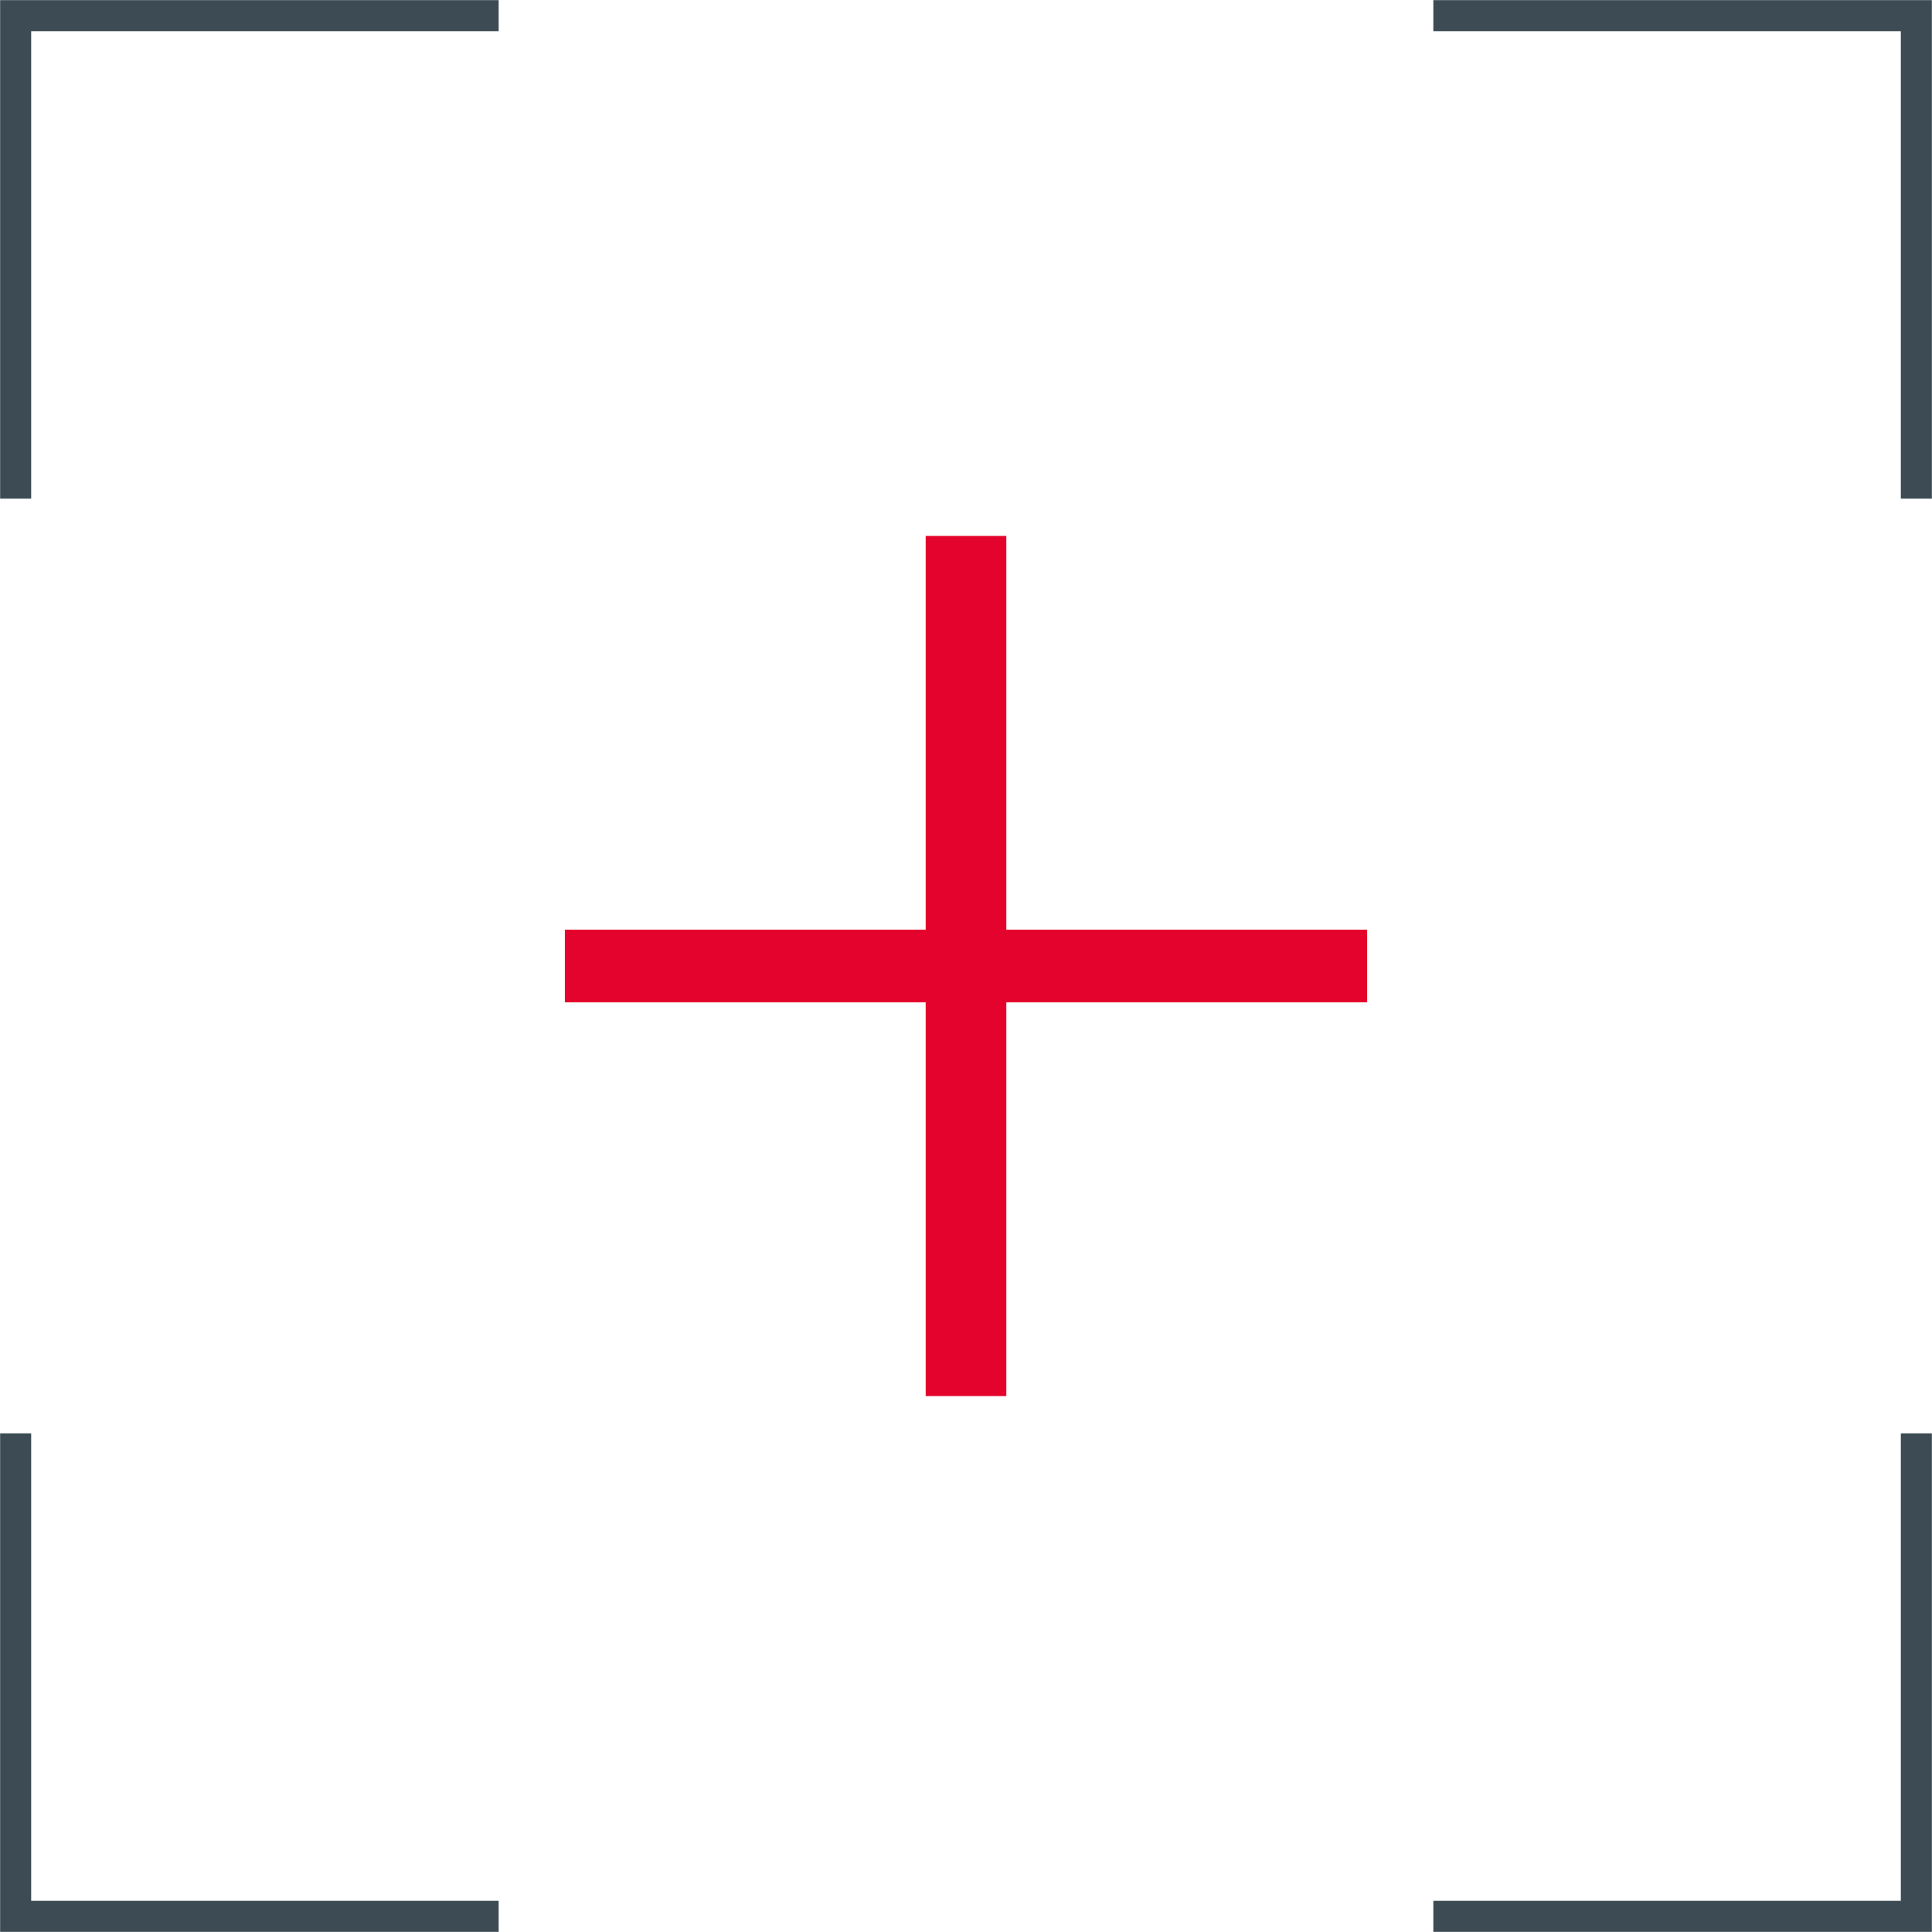 <?xml version="1.0" encoding="UTF-8"?><svg xmlns="http://www.w3.org/2000/svg" id="Layer_164d4a530489eb" data-name="Layer 1" viewBox="0 0 72.82 72.82" aria-hidden="true" width="72px" height="72px">
  <defs><linearGradient class="cerosgradient" data-cerosgradient="true" id="CerosGradient_id16ecb297d" gradientUnits="userSpaceOnUse" x1="50%" y1="100%" x2="50%" y2="0%"><stop offset="0%" stop-color="#d1d1d1"/><stop offset="100%" stop-color="#d1d1d1"/></linearGradient><linearGradient/>
    <style>
      .cls-1-64d4a530489eb{
        fill: #3c4b54;
        stroke: #3c4b54;
        stroke-width: .75px;
      }

      .cls-1-64d4a530489eb, .cls-2-64d4a530489eb{
        stroke-miterlimit: 10;
      }

      .cls-2-64d4a530489eb{
        fill: #e4032c;
        stroke: #e4032c;
      }
    </style>
  </defs>
  <g>
    <polygon class="cls-1-64d4a530489eb" points="18.42 72.02 .8 72.02 .8 54.4 .38 54.4 .38 72.44 18.42 72.44 18.42 72.02"/>
    <polygon class="cls-1-64d4a530489eb" points="72.02 54.4 72.02 72.02 54.4 72.02 54.4 72.44 72.44 72.44 72.44 54.4 72.02 54.4"/>
  </g>
  <g>
    <polygon class="cls-1-64d4a530489eb" points="18.42 .38 .38 .38 .38 18.42 .8 18.42 .8 .8 18.42 .8 18.42 .38"/>
    <polygon class="cls-1-64d4a530489eb" points="54.4 .38 54.4 .8 72.02 .8 72.02 18.42 72.44 18.42 72.44 .38 54.4 .38"/>
  </g>
  <polygon class="cls-2-64d4a530489eb" points="51.03 35.54 37.43 35.54 37.43 20.7 35.39 20.7 35.39 35.54 21.79 35.54 21.79 37.28 35.39 37.28 35.39 52.12 37.43 52.12 37.43 37.28 51.03 37.28 51.03 35.54"/>
</svg>